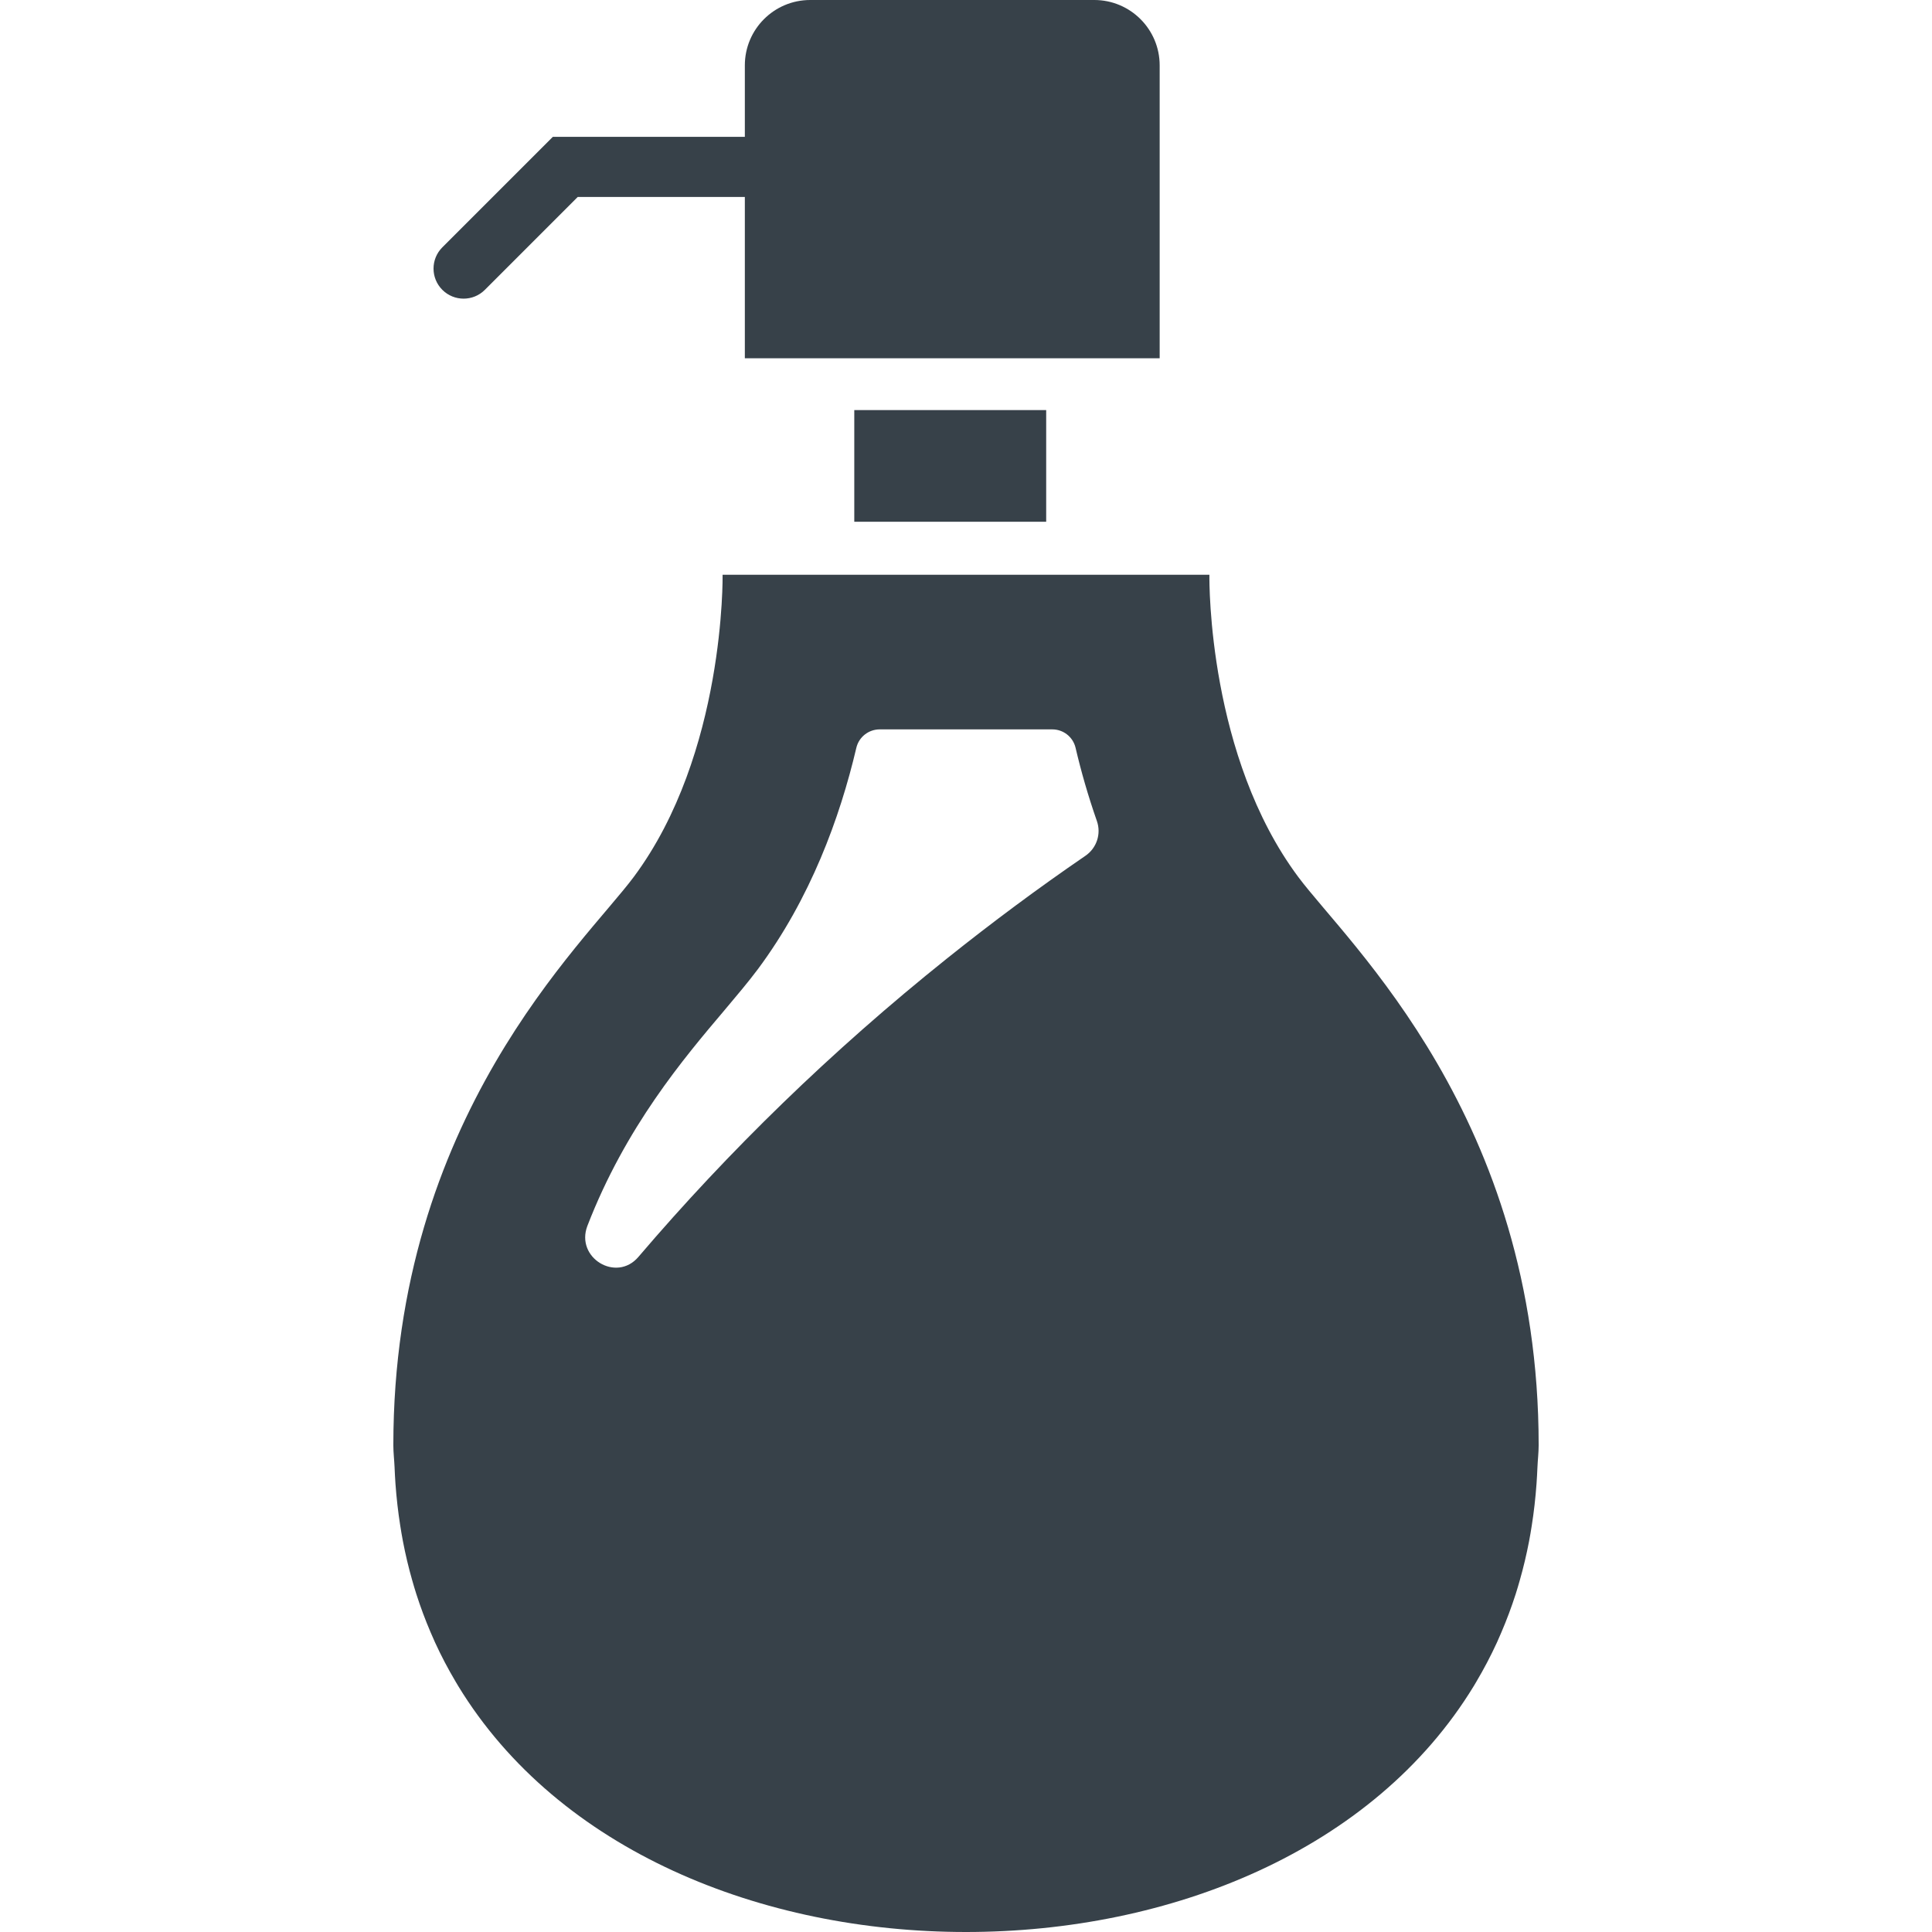 <?xml version="1.0" encoding="utf-8"?>
<!-- Generator: Adobe Illustrator 18.1.1, SVG Export Plug-In . SVG Version: 6.00 Build 0)  -->
<!DOCTYPE svg PUBLIC "-//W3C//DTD SVG 1.1//EN" "http://www.w3.org/Graphics/SVG/1.1/DTD/svg11.dtd">
<svg version="1.1" id="_x31_0" xmlns="http://www.w3.org/2000/svg" xmlns:xlink="http://www.w3.org/1999/xlink" x="0px" y="0px"
	 viewBox="0 0 512 512" style="enable-background:new 0 0 512 512;" xml:space="preserve">
<style type="text/css">
	.st0{fill:#374149;}
</style>
<g>
	<path class="st0" d="M122.859,79.145c2.039,0,4.078-0.778,5.633-2.332l24.618-24.618h44.281V94.95h29.004h50.856h30.074V17.324
		C307.324,7.762,299.558,0,290,0h-75.285c-9.582,0-17.325,7.762-17.325,17.324v18.938h-50.878l-29.286,29.282
		c-3.113,3.113-3.113,8.156,0,11.27C118.782,78.367,120.821,79.145,122.859,79.145z"/>
	<rect x="226.394" y="108.676" class="st0" width="50.856" height="29.594"/>
	<path class="st0" d="M391.219,445.722c2.003-3.378,3.847-6.874,5.515-10.515c0.394-0.859,0.766-1.734,1.141-2.61
		c1.406-3.285,2.676-6.664,3.797-10.156c0.379-1.191,0.734-2.398,1.078-3.61c0.965-3.375,1.789-6.836,2.472-10.398
		c0.258-1.355,0.493-2.73,0.707-4.117c0.57-3.61,0.992-7.309,1.266-11.106c0.102-1.434,0.18-2.879,0.242-4.34
		c0.078-1.977,0.324-3.855,0.324-5.879c0-86.894-50.539-132.902-63.742-150.633c-23.754-31.902-23.539-77.824-23.516-79.851v-0.031
		l0,0c0-0.031,0-0.16,0-0.16H193.586h-1.93l0,0h-0.16c0,0,0.75,47.418-23.515,80.042c-13.203,17.73-63.742,63.738-63.742,150.633
		c0,2.004,0.242,3.867,0.324,5.825c0.059,1.496,0.141,2.976,0.242,4.441c0.274,3.762,0.691,7.426,1.254,11
		c0.223,1.422,0.462,2.832,0.727,4.223c0.675,3.523,1.492,6.949,2.445,10.289c0.356,1.25,0.719,2.492,1.114,3.718
		c1.106,3.446,2.355,6.786,3.742,10.031c0.394,0.914,0.785,1.832,1.199,2.734c1.644,3.586,3.461,7.035,5.437,10.367
		c0.238,0.398,0.469,0.805,0.715,1.203C148.062,490.512,201.95,512,255.989,512c54.078,0,107.988-21.504,134.605-65.226
		C390.805,446.426,391.008,446.07,391.219,445.722z M169.188,333.09c-5.852,6.875-16.754,0.23-13.524-8.218
		c10.133-26.222,25.52-44.39,36.356-57.184c3.347-3.98,6.262-7.422,8.832-10.855c13.91-18.715,21.718-40.066,26.09-58.668
		c0.683-2.867,3.254-4.871,6.191-4.871h45.734c2.938,0,5.485,2.004,6.168,4.871c1.457,6.238,3.324,12.75,5.645,19.398
		c1.207,3.414-0.043,7.191-3.047,9.242c-12.406,8.488-24.633,17.574-36.676,27.203C220.34,278.504,193.023,305.137,169.188,333.09z"
		/>
</g>
</svg>
